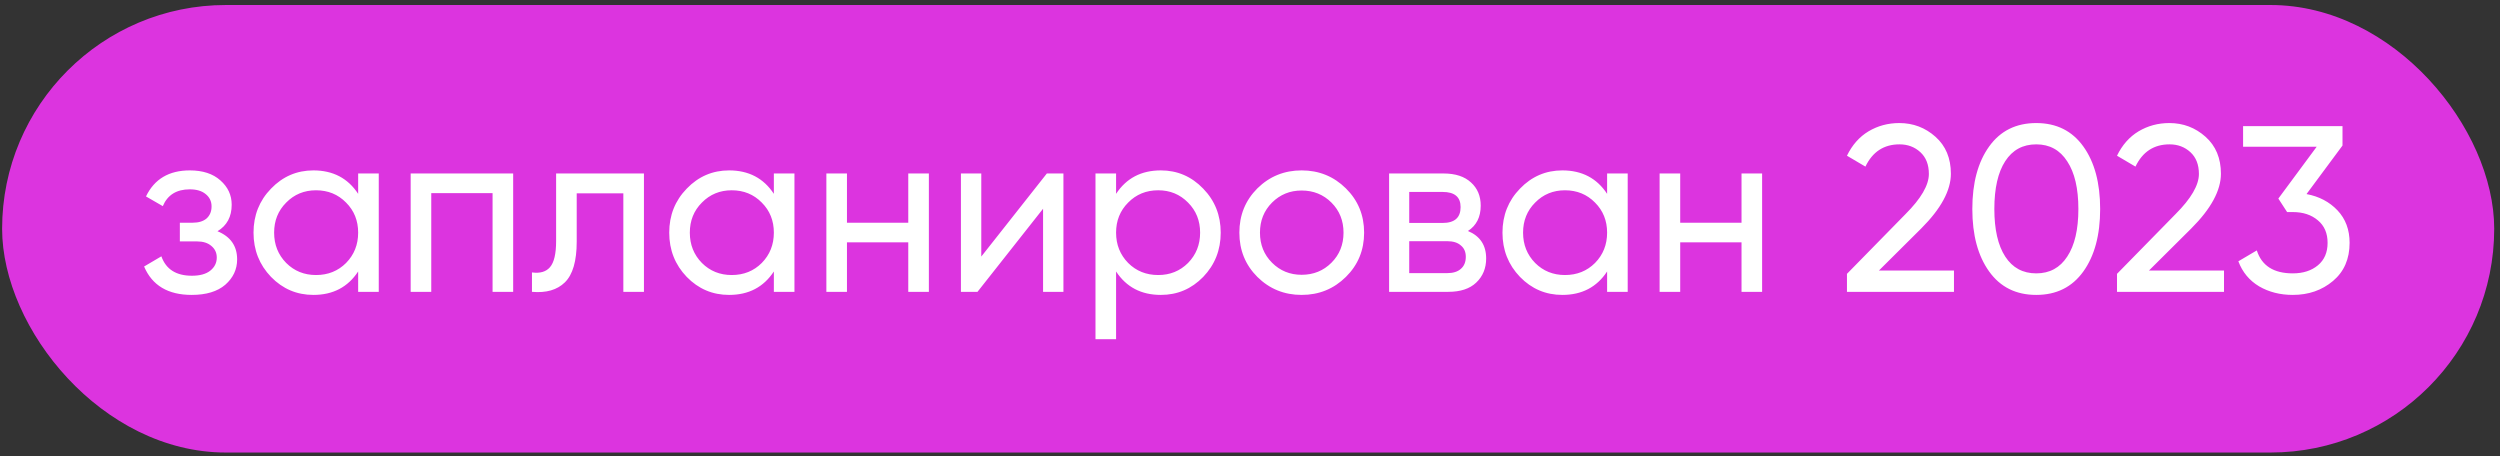 <?xml version="1.0" encoding="UTF-8"?> <svg xmlns="http://www.w3.org/2000/svg" width="422" height="77" viewBox="0 0 422 77" fill="none"><rect x="0" y="0" width="422" height="77" fill="#333333" stroke="none"/> <rect x="0.357" y="0.845" width="420.667" height="75.542" rx="37.771" fill="#DC34DF"></rect> <path d="M36.711 39.032C38.922 39.938 40.028 41.523 40.028 43.787C40.028 45.466 39.362 46.891 38.03 48.063C36.698 49.208 34.806 49.781 32.356 49.781C28.36 49.781 25.683 48.183 24.324 44.986L27.241 43.268C28.014 45.452 29.732 46.544 32.396 46.544C33.728 46.544 34.753 46.265 35.472 45.705C36.218 45.119 36.591 44.373 36.591 43.468C36.591 42.669 36.285 42.016 35.672 41.51C35.086 41.004 34.287 40.751 33.275 40.751H30.358V37.594H32.516C33.528 37.594 34.314 37.354 34.873 36.875C35.432 36.368 35.712 35.689 35.712 34.837C35.712 33.984 35.379 33.292 34.713 32.759C34.074 32.226 33.181 31.96 32.036 31.96C29.798 31.96 28.28 32.905 27.481 34.797L24.644 33.158C26.055 30.228 28.52 28.763 32.036 28.763C34.22 28.763 35.939 29.322 37.191 30.441C38.469 31.56 39.109 32.932 39.109 34.557C39.109 36.581 38.309 38.073 36.711 39.032ZM60.457 29.282H63.934V49.262H60.457V45.825C58.726 48.462 56.208 49.781 52.905 49.781C50.108 49.781 47.724 48.769 45.752 46.744C43.781 44.693 42.795 42.202 42.795 39.272C42.795 36.342 43.781 33.864 45.752 31.84C47.724 29.789 50.108 28.763 52.905 28.763C56.208 28.763 58.726 30.082 60.457 32.719V29.282ZM53.344 46.425C55.369 46.425 57.061 45.745 58.419 44.387C59.778 43.002 60.457 41.297 60.457 39.272C60.457 37.248 59.778 35.556 58.419 34.197C57.061 32.812 55.369 32.12 53.344 32.12C51.347 32.12 49.668 32.812 48.31 34.197C46.951 35.556 46.272 37.248 46.272 39.272C46.272 41.297 46.951 43.002 48.31 44.387C49.668 45.745 51.347 46.425 53.344 46.425ZM86.623 29.282V49.262H83.146V32.599H72.797V49.262H69.32V29.282H86.623ZM108.697 29.282V49.262H105.22V32.639H97.349V40.791C97.349 44.067 96.683 46.358 95.351 47.663C94.045 48.942 92.194 49.475 89.796 49.262V45.985C91.155 46.172 92.167 45.879 92.833 45.106C93.526 44.307 93.872 42.842 93.872 40.711V29.282H108.697ZM130.627 29.282H134.104V49.262H130.627V45.825C128.896 48.462 126.378 49.781 123.075 49.781C120.278 49.781 117.894 48.769 115.922 46.744C113.951 44.693 112.966 42.202 112.966 39.272C112.966 36.342 113.951 33.864 115.922 31.84C117.894 29.789 120.278 28.763 123.075 28.763C126.378 28.763 128.896 30.082 130.627 32.719V29.282ZM123.515 46.425C125.539 46.425 127.231 45.745 128.589 44.387C129.948 43.002 130.627 41.297 130.627 39.272C130.627 37.248 129.948 35.556 128.589 34.197C127.231 32.812 125.539 32.12 123.515 32.12C121.517 32.12 119.838 32.812 118.48 34.197C117.121 35.556 116.442 37.248 116.442 39.272C116.442 41.297 117.121 43.002 118.48 44.387C119.838 45.745 121.517 46.425 123.515 46.425ZM153.316 29.282H156.793V49.262H153.316V40.91H142.967V49.262H139.491V29.282H142.967V37.594H153.316V29.282ZM176.709 29.282H179.506V49.262H176.07V35.236L165.001 49.262H162.204V29.282H165.641V43.308L176.709 29.282ZM195.946 28.763C198.743 28.763 201.128 29.789 203.099 31.84C205.07 33.864 206.056 36.342 206.056 39.272C206.056 42.202 205.07 44.693 203.099 46.744C201.128 48.769 198.743 49.781 195.946 49.781C192.643 49.781 190.126 48.462 188.394 45.825V57.253H184.918V29.282H188.394V32.719C190.126 30.082 192.643 28.763 195.946 28.763ZM195.507 46.425C197.505 46.425 199.183 45.745 200.542 44.387C201.9 43.002 202.58 41.297 202.58 39.272C202.58 37.248 201.9 35.556 200.542 34.197C199.183 32.812 197.505 32.12 195.507 32.12C193.482 32.12 191.791 32.812 190.432 34.197C189.074 35.556 188.394 37.248 188.394 39.272C188.394 41.297 189.074 43.002 190.432 44.387C191.791 45.745 193.482 46.425 195.507 46.425ZM227.187 46.744C225.135 48.769 222.645 49.781 219.714 49.781C216.784 49.781 214.293 48.769 212.242 46.744C210.217 44.72 209.205 42.229 209.205 39.272C209.205 36.315 210.217 33.824 212.242 31.8C214.293 29.775 216.784 28.763 219.714 28.763C222.645 28.763 225.135 29.775 227.187 31.8C229.238 33.824 230.263 36.315 230.263 39.272C230.263 42.229 229.238 44.72 227.187 46.744ZM219.714 46.385C221.712 46.385 223.39 45.705 224.749 44.347C226.108 42.988 226.787 41.297 226.787 39.272C226.787 37.248 226.108 35.556 224.749 34.197C223.39 32.839 221.712 32.159 219.714 32.159C217.743 32.159 216.078 32.839 214.719 34.197C213.361 35.556 212.682 37.248 212.682 39.272C212.682 41.297 213.361 42.988 214.719 44.347C216.078 45.705 217.743 46.385 219.714 46.385ZM247.788 38.992C249.839 39.845 250.864 41.39 250.864 43.628C250.864 45.279 250.305 46.638 249.186 47.703C248.094 48.742 246.522 49.262 244.471 49.262H234.481V29.282H243.672C245.67 29.282 247.215 29.789 248.307 30.801C249.399 31.787 249.945 33.092 249.945 34.717C249.945 36.635 249.226 38.06 247.788 38.992ZM243.512 32.399H237.878V37.634H243.512C245.537 37.634 246.549 36.741 246.549 34.956C246.549 33.252 245.537 32.399 243.512 32.399ZM244.271 46.105C245.284 46.105 246.056 45.865 246.589 45.386C247.148 44.906 247.428 44.227 247.428 43.348C247.428 42.522 247.148 41.883 246.589 41.43C246.056 40.95 245.284 40.711 244.271 40.711H237.878V46.105H244.271ZM271.28 29.282H274.756V49.262H271.28V45.825C269.548 48.462 267.031 49.781 263.727 49.781C260.93 49.781 258.546 48.769 256.575 46.744C254.603 44.693 253.618 42.202 253.618 39.272C253.618 36.342 254.603 33.864 256.575 31.84C258.546 29.789 260.93 28.763 263.727 28.763C267.031 28.763 269.548 30.082 271.28 32.719V29.282ZM264.167 46.425C266.191 46.425 267.883 45.745 269.242 44.387C270.6 43.002 271.28 41.297 271.28 39.272C271.28 37.248 270.6 35.556 269.242 34.197C267.883 32.812 266.191 32.12 264.167 32.12C262.169 32.12 260.491 32.812 259.132 34.197C257.774 35.556 257.094 37.248 257.094 39.272C257.094 41.297 257.774 43.002 259.132 44.387C260.491 45.745 262.169 46.425 264.167 46.425ZM293.969 29.282H297.445V49.262H293.969V40.91H283.619V49.262H280.143V29.282H283.619V37.594H293.969V29.282ZM311.767 49.262V46.225L321.637 36.155C324.274 33.518 325.593 31.254 325.593 29.362C325.593 27.791 325.113 26.565 324.154 25.686C323.195 24.807 322.023 24.367 320.638 24.367C318.001 24.367 316.083 25.62 314.884 28.124L311.767 26.285C312.646 24.474 313.858 23.102 315.403 22.17C316.975 21.237 318.707 20.771 320.598 20.771C322.942 20.771 324.98 21.544 326.712 23.089C328.443 24.634 329.309 26.712 329.309 29.322C329.309 32.146 327.644 35.223 324.314 38.553L317.162 45.665H329.829V49.262H311.767ZM351.669 45.825C349.778 48.462 347.127 49.781 343.717 49.781C340.307 49.781 337.657 48.462 335.766 45.825C333.874 43.188 332.928 39.672 332.928 35.276C332.928 30.881 333.874 27.364 335.766 24.727C337.657 22.09 340.307 20.771 343.717 20.771C347.127 20.771 349.778 22.09 351.669 24.727C353.56 27.364 354.506 30.881 354.506 35.276C354.506 39.672 353.56 43.188 351.669 45.825ZM338.483 43.308C339.708 45.199 341.453 46.145 343.717 46.145C345.982 46.145 347.726 45.199 348.952 43.308C350.204 41.416 350.83 38.739 350.83 35.276C350.83 31.813 350.204 29.136 348.952 27.244C347.726 25.326 345.982 24.367 343.717 24.367C341.453 24.367 339.708 25.313 338.483 27.205C337.257 29.096 336.645 31.787 336.645 35.276C336.645 38.739 337.257 41.416 338.483 43.308ZM357.351 49.262V46.225L367.22 36.155C369.858 33.518 371.176 31.254 371.176 29.362C371.176 27.791 370.697 26.565 369.738 25.686C368.779 24.807 367.607 24.367 366.221 24.367C363.584 24.367 361.666 25.62 360.467 28.124L357.351 26.285C358.23 24.474 359.442 23.102 360.987 22.17C362.559 21.237 364.29 20.771 366.181 20.771C368.526 20.771 370.564 21.544 372.295 23.089C374.027 24.634 374.892 26.712 374.892 29.322C374.892 32.146 373.227 35.223 369.898 38.553L362.745 45.665H375.412V49.262H357.351ZM389.341 32.759C391.472 33.158 393.217 34.078 394.575 35.516C395.934 36.955 396.613 38.779 396.613 40.99C396.613 43.708 395.681 45.852 393.816 47.424C391.951 48.995 389.687 49.781 387.023 49.781C384.892 49.781 383.001 49.302 381.349 48.343C379.697 47.357 378.525 45.945 377.833 44.107L380.949 42.269C381.775 44.853 383.8 46.145 387.023 46.145C388.755 46.145 390.166 45.692 391.259 44.786C392.351 43.881 392.897 42.615 392.897 40.99C392.897 39.365 392.351 38.1 391.259 37.194C390.166 36.262 388.755 35.796 387.023 35.796H386.064L384.586 33.518L391.059 24.767H378.632V21.291H395.414V24.567L389.341 32.759Z" fill="white"></path> </svg> 
